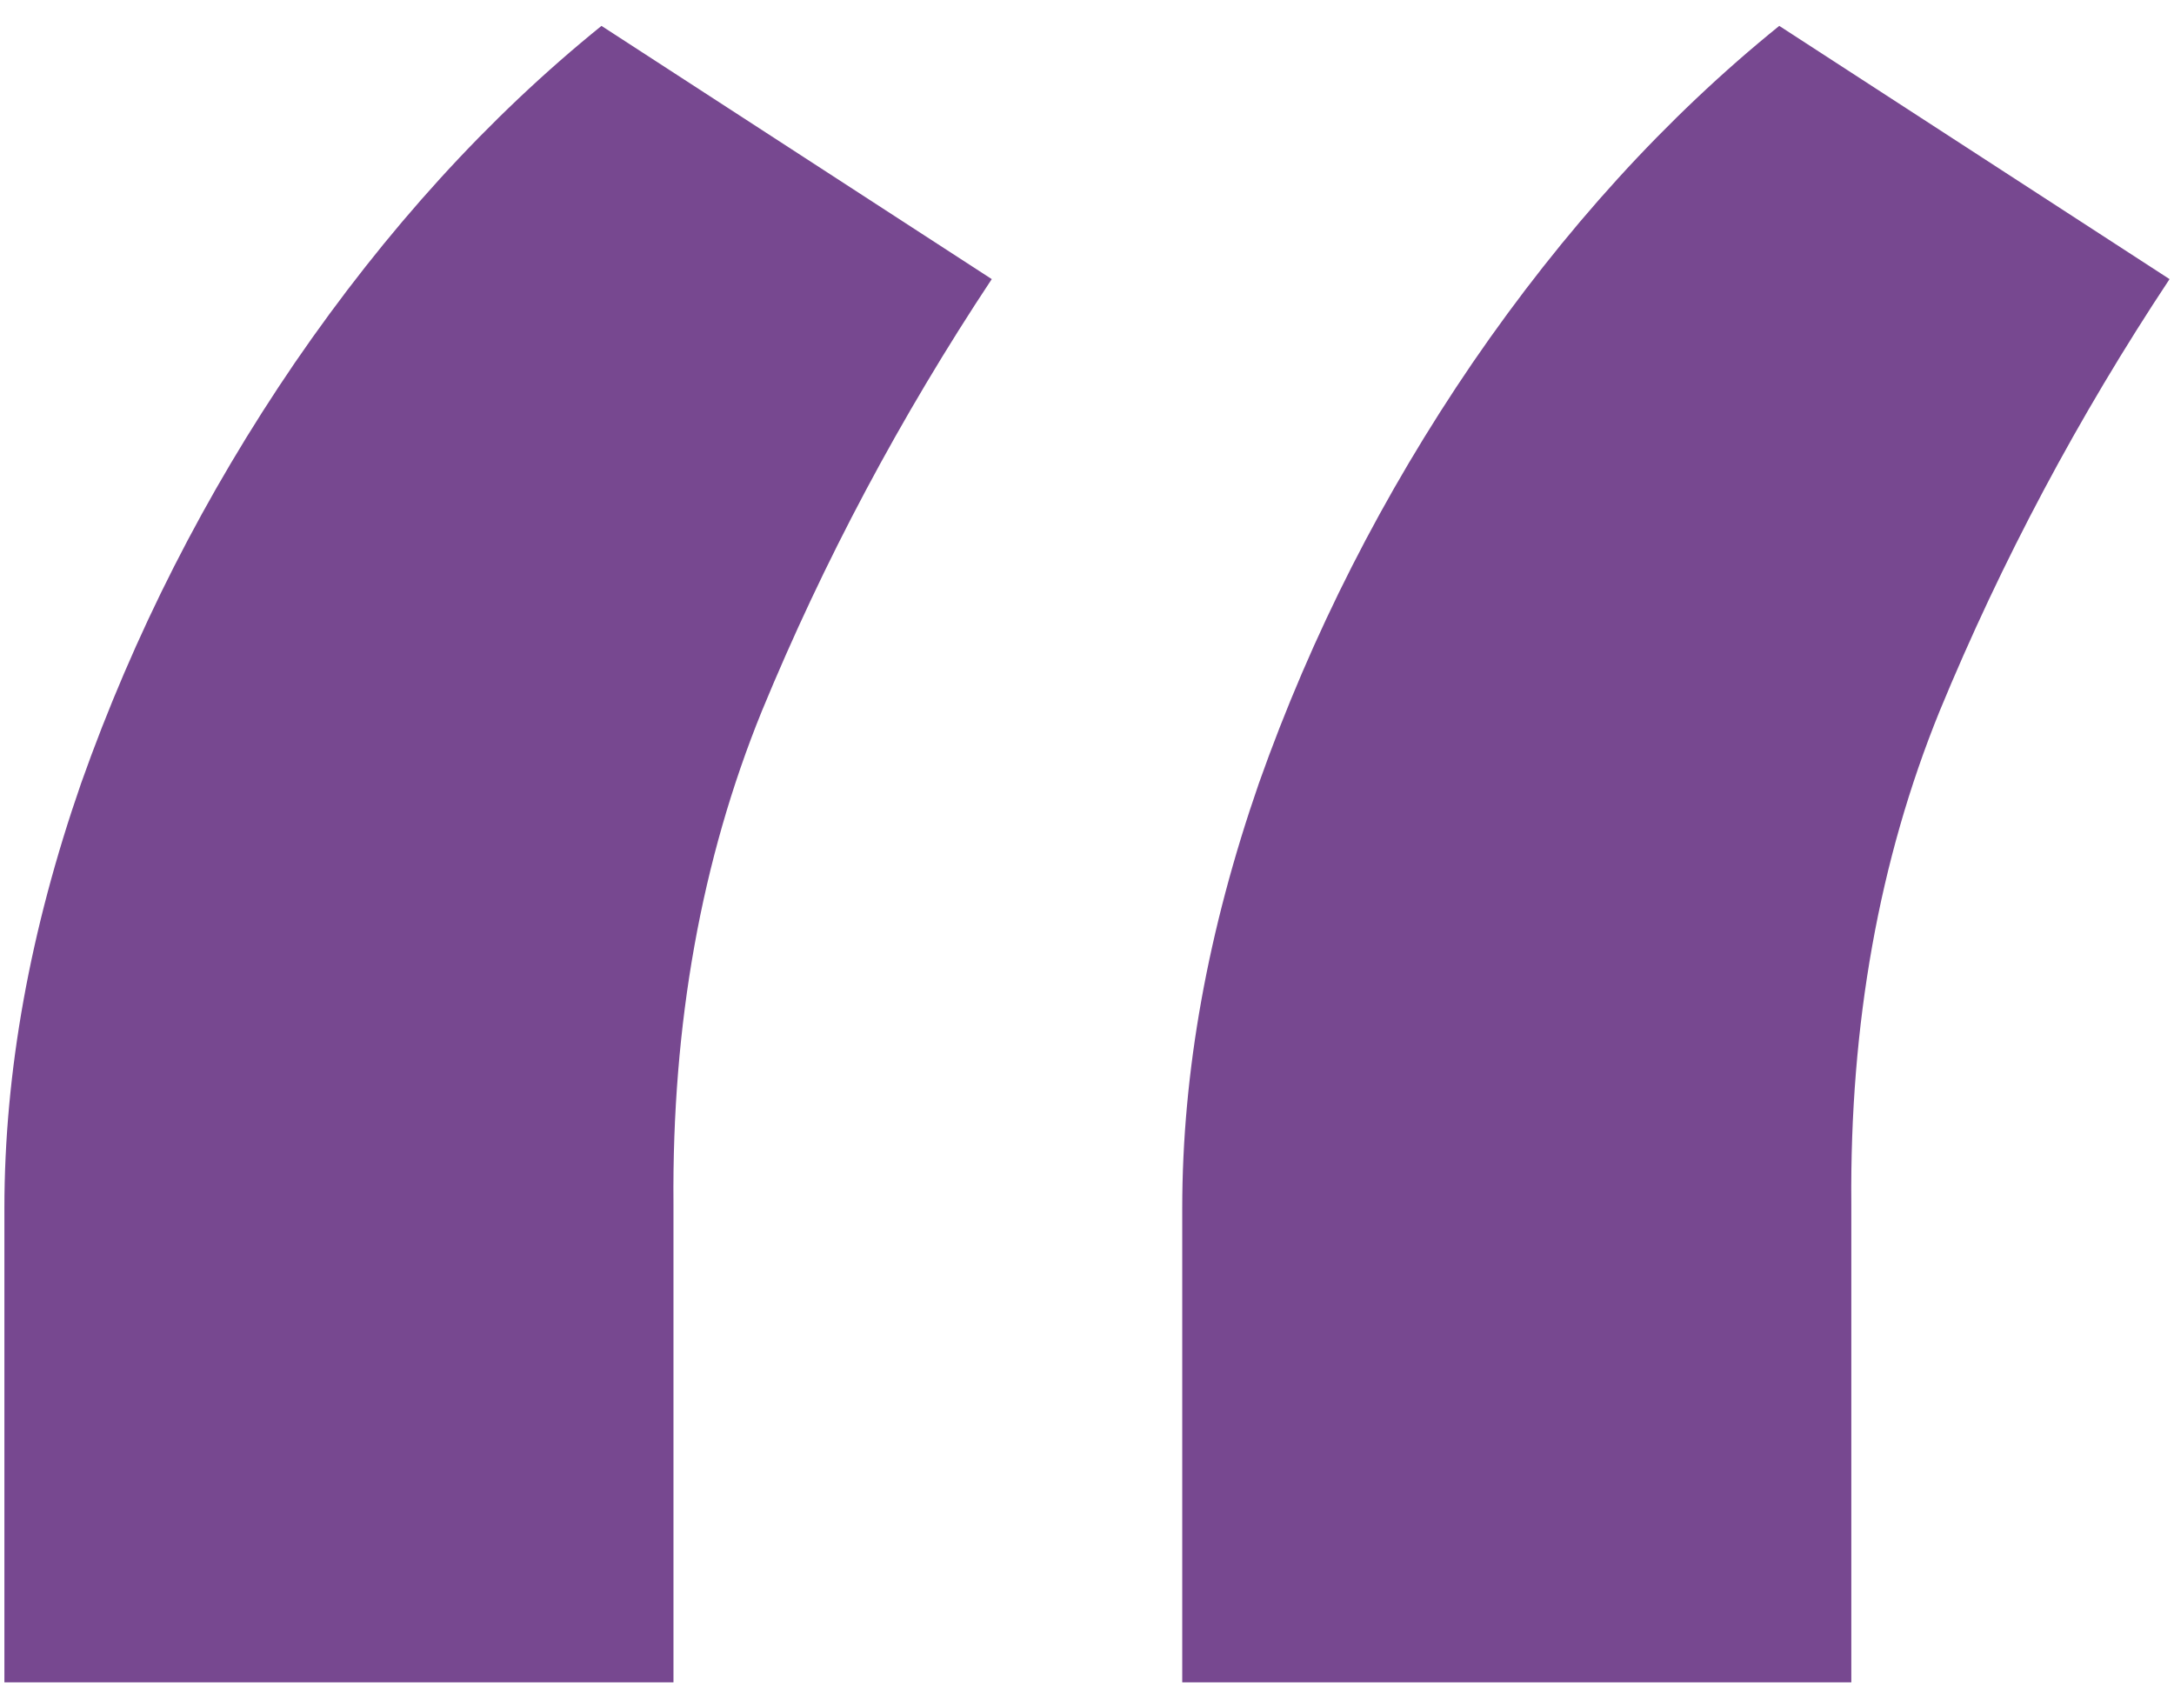 <svg width="42" height="33" viewBox="0 0 42 33" fill="none" xmlns="http://www.w3.org/2000/svg">
<path d="M0.085 32.5V23.344C0.085 20.711 0.579 17.974 1.567 15.131C2.584 12.259 3.96 9.551 5.696 7.008C7.461 4.435 9.436 2.265 11.62 0.5L19.16 5.392C17.395 8.055 15.913 10.838 14.717 13.74C13.55 16.612 12.981 19.784 13.011 23.255V32.5H0.085ZM22.84 32.5V23.344C22.84 20.711 23.334 17.974 24.321 15.131C25.338 12.259 26.715 9.551 28.45 7.008C30.215 4.435 32.19 2.265 34.374 0.5L41.914 5.392C40.149 8.055 38.668 10.838 37.471 13.74C36.304 16.612 35.736 19.784 35.766 23.255V32.5H22.84Z" fill="#774890"/>
</svg>
